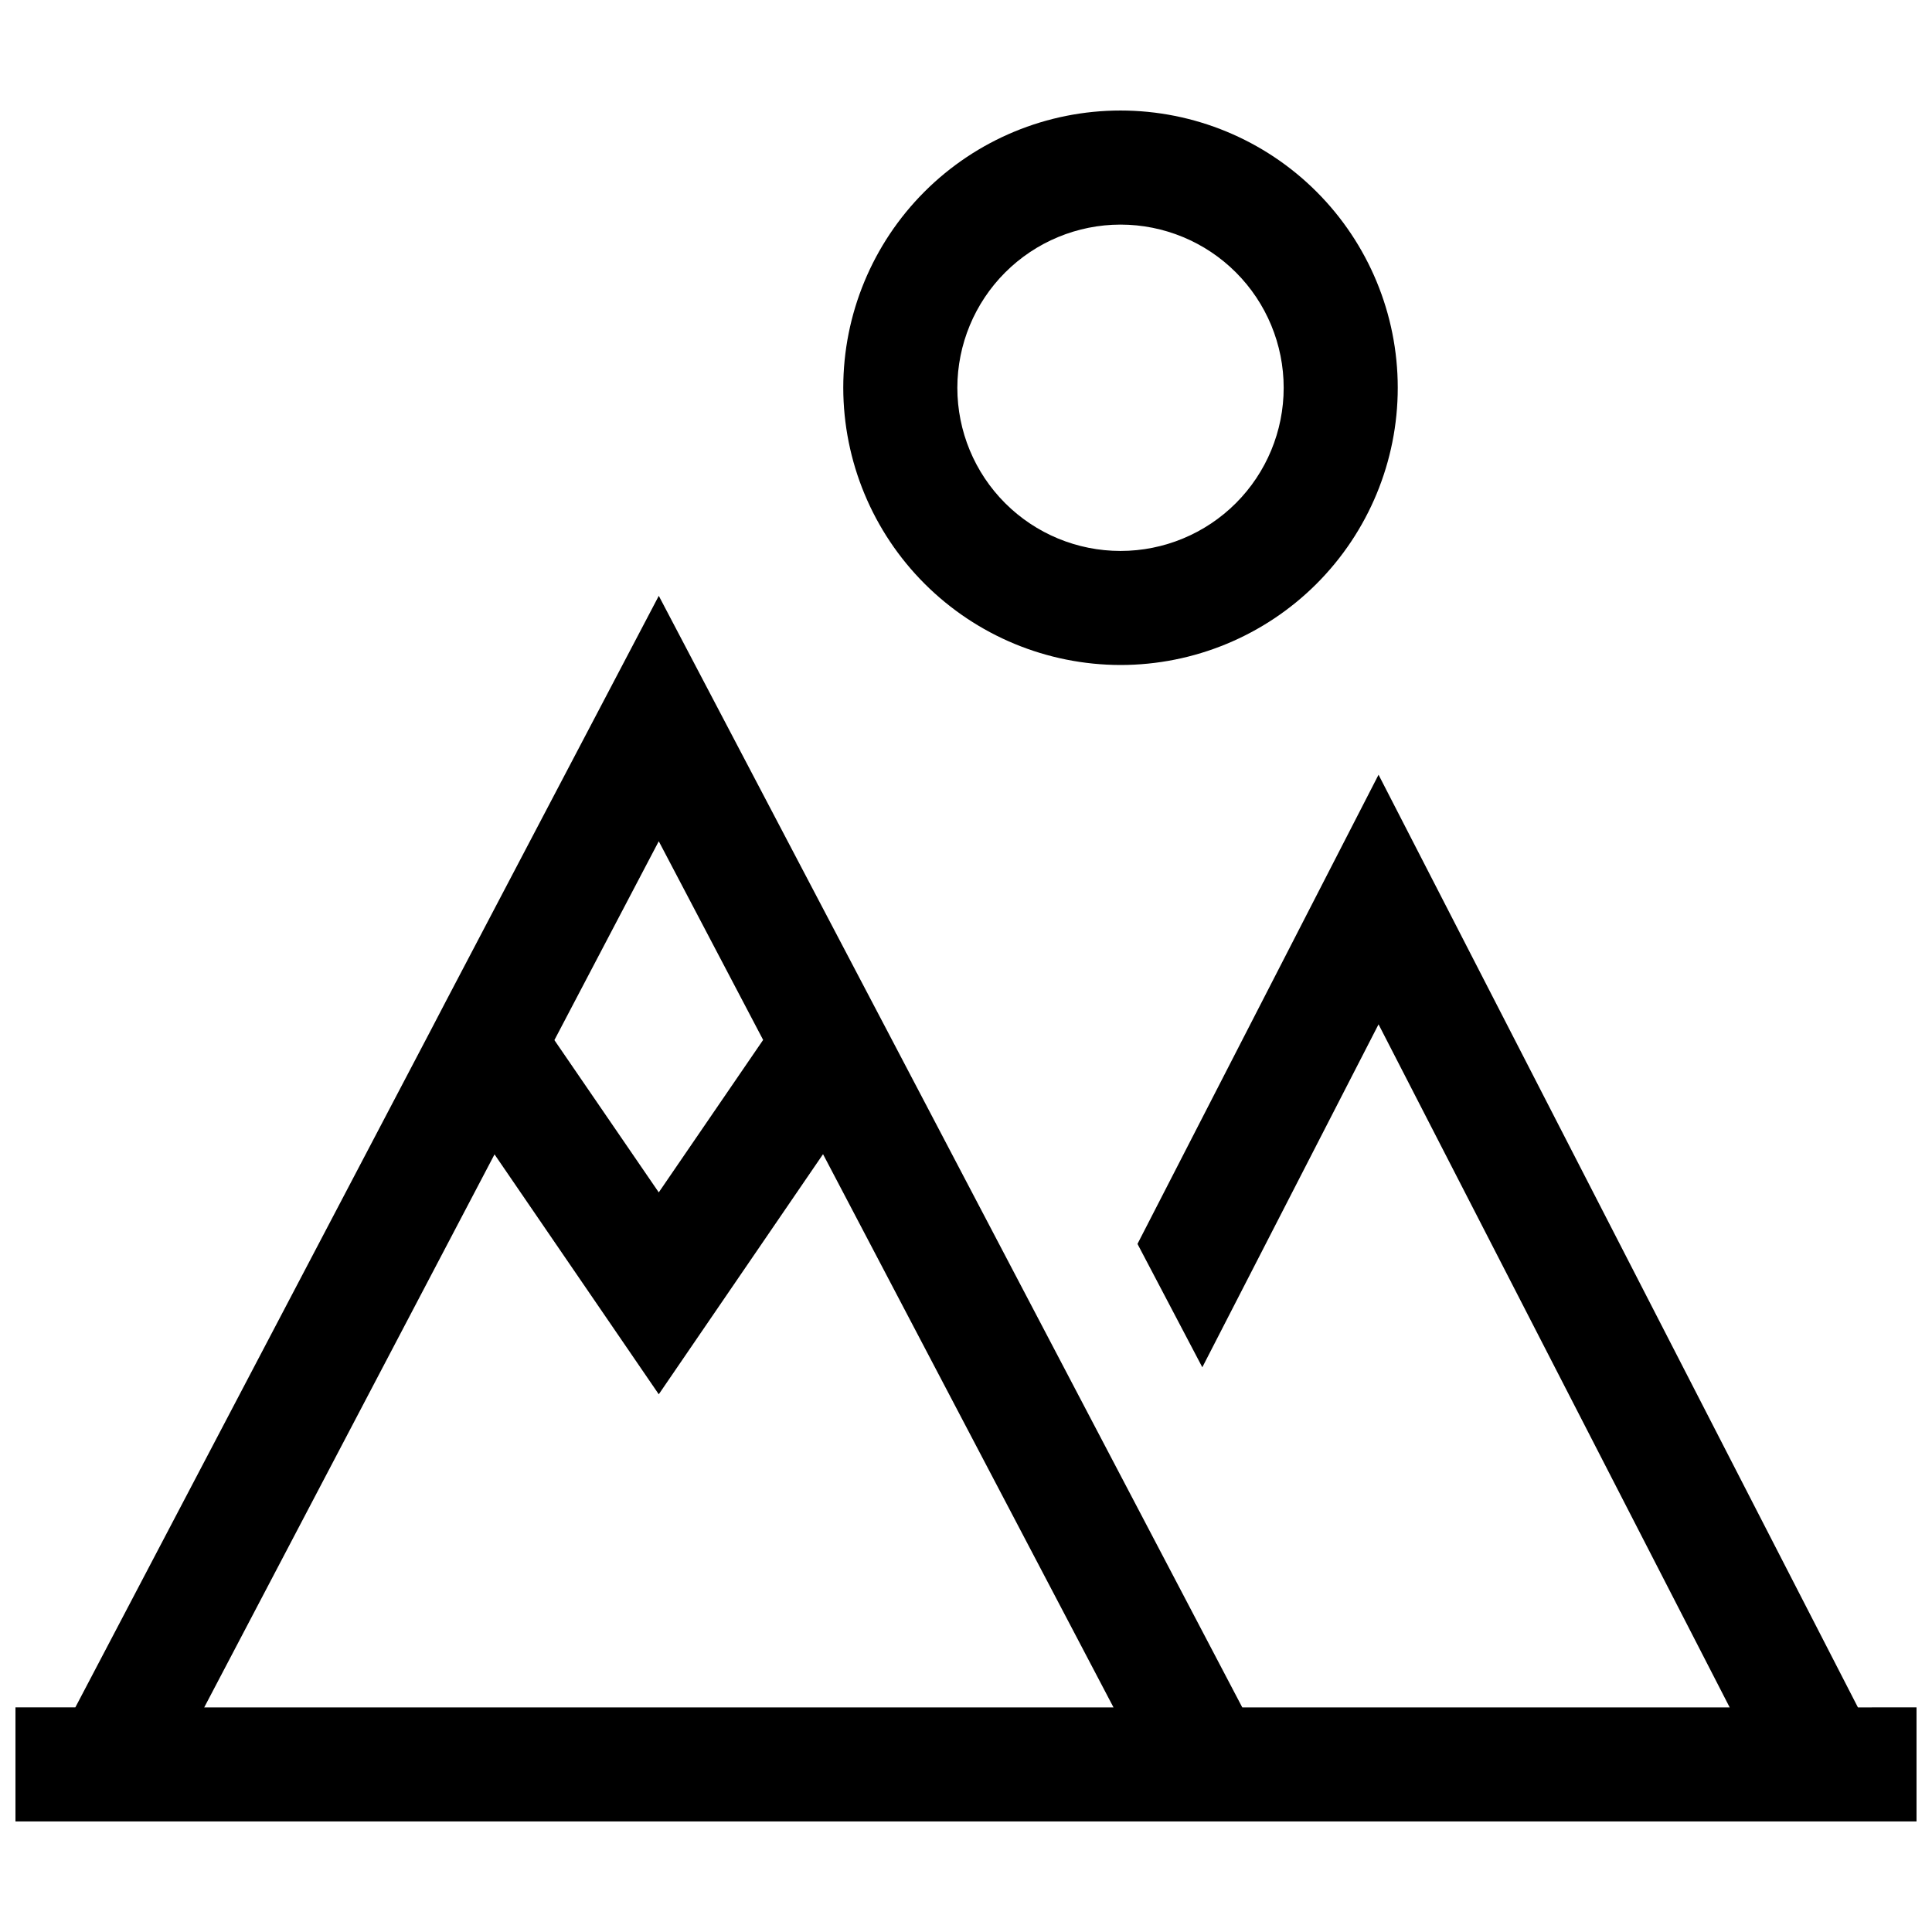 <?xml version="1.0" encoding="UTF-8"?>
<!-- Uploaded to: SVG Repo, www.svgrepo.com, Generator: SVG Repo Mixer Tools -->
<svg width="800px" height="800px" version="1.1" viewBox="144 144 512 512" xmlns="http://www.w3.org/2000/svg">
 <defs>
  <clipPath id="a">
   <path d="m148.09 301h503.81v326h-503.81z"/>
  </clipPath>
 </defs>
 <path d="m440.95 320.23c19.484 0 38.172-7.742 51.949-21.52 13.777-13.781 21.52-32.469 21.52-51.953s-7.742-38.172-21.52-51.949c-13.781-13.781-32.469-21.52-51.953-21.52s-38.172 7.738-51.953 21.52c-13.777 13.777-21.52 32.465-21.52 51.949 0.023 19.48 7.769 38.156 21.547 51.93 13.773 13.777 32.449 21.523 51.93 21.543zm0-116.71c11.469 0.004 22.469 4.559 30.574 12.668 8.109 8.113 12.664 19.109 12.664 30.578s-4.555 22.469-12.668 30.578c-8.109 8.109-19.109 12.664-30.578 12.664s-22.465-4.559-30.574-12.668-12.664-19.109-12.664-30.578c0.012-11.465 4.574-22.457 12.68-30.562 8.109-8.109 19.102-12.668 30.566-12.68z"/>
 <g clip-path="url(#a)">
  <path d="m636.37 596.48-127.04-247.17-63.883 124.34 17.18 32.695 46.703-90.887 93.055 181.02h-129.17l-94.07-179.26-4.18-7.957-56.379-107.36-56.375 107.36-4.18 8.012-94.066 179.2h-15.867v30.23l503.81-0.004v-30.227zm-317.79-229.54 27.66 52.648-27.66 40.406-27.66-40.355zm-120.46 229.54 76.934-146.56 43.527 63.582 43.531-63.633 76.98 146.61z"/>
 </g>
</svg>